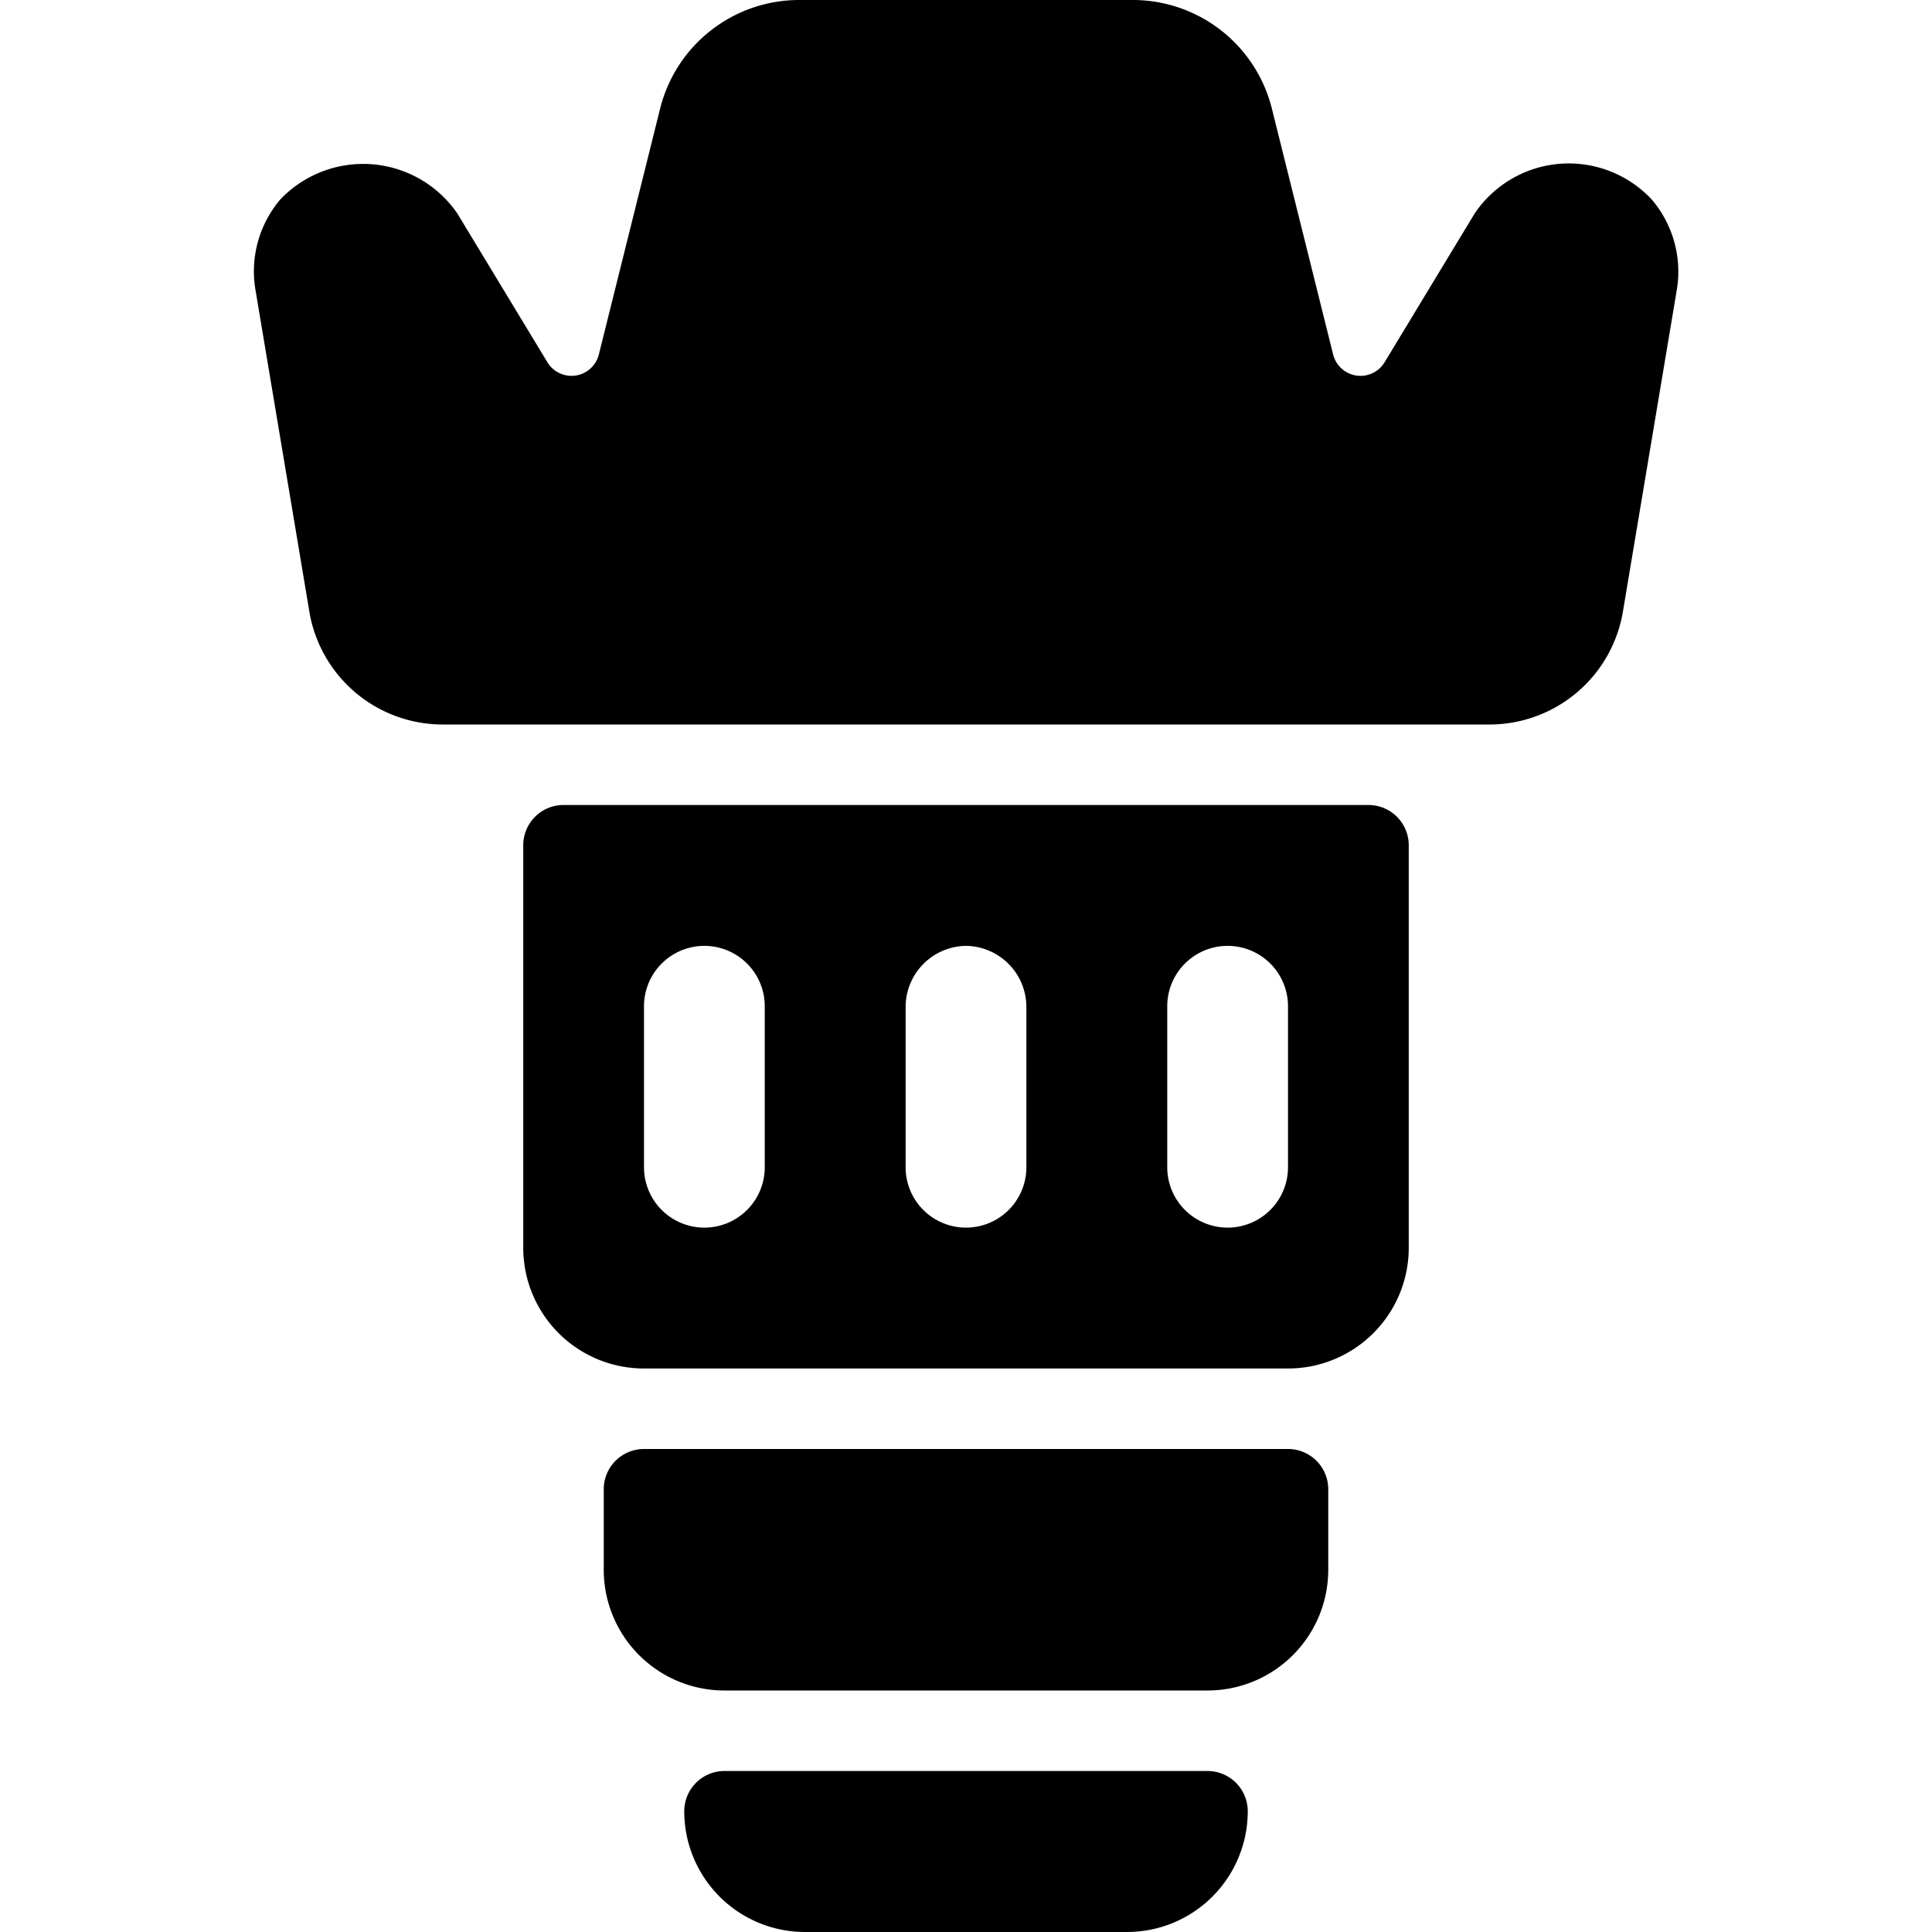 <svg xmlns="http://www.w3.org/2000/svg" viewBox="0 0 24 24"><g><path d="M16 18H8a0.5 0.5 0 0 0 -0.5 0.5v1A1.5 1.5 0 0 0 9 21h6a1.5 1.5 0 0 0 1.5 -1.5v-1a0.5 0.5 0 0 0 -0.5 -0.5Z" fill="#000000" stroke-width="1"></path><path d="M15 22H9a0.5 0.5 0 0 0 -0.5 0.5A1.5 1.5 0 0 0 10 24h4a1.5 1.5 0 0 0 1.5 -1.5 0.5 0.5 0 0 0 -0.5 -0.5Z" fill="#000000" stroke-width="1"></path><path d="M17.5 10.5a0.5 0.5 0 0 0 -0.5 -0.5H7a0.5 0.5 0 0 0 -0.5 0.5v5A1.5 1.5 0 0 0 8 17h8a1.5 1.5 0 0 0 1.5 -1.5Zm-1.5 4a0.75 0.75 0 0 1 -1.5 0v-2a0.75 0.75 0 0 1 1.5 0Zm-4 -2.75a0.76 0.76 0 0 1 0.75 0.75v2a0.75 0.75 0 0 1 -1.5 0v-2a0.76 0.76 0 0 1 0.75 -0.75Zm-2.5 0.75v2a0.75 0.75 0 0 1 -1.5 0v-2a0.75 0.75 0 0 1 1.5 0Z" fill="#000000" stroke-width="1"></path><path d="M20.52 2.48a1.41 1.41 0 0 0 -2.2 0.17L17.2 4.5a0.35 0.35 0 0 1 -0.64 -0.1l-0.76 -3.05A1.78 1.78 0 0 0 14.07 0H9.93A1.78 1.78 0 0 0 8.2 1.35L7.44 4.4a0.35 0.35 0 0 1 -0.64 0.1L5.68 2.65a1.42 1.42 0 0 0 -2.2 -0.17 1.38 1.38 0 0 0 -0.31 1.1l0.67 4A1.68 1.68 0 0 0 5.5 9h13a1.68 1.68 0 0 0 1.66 -1.4l0.67 -4a1.38 1.38 0 0 0 -0.31 -1.12Z" fill="#000000" stroke-width="1"></path></g></svg>